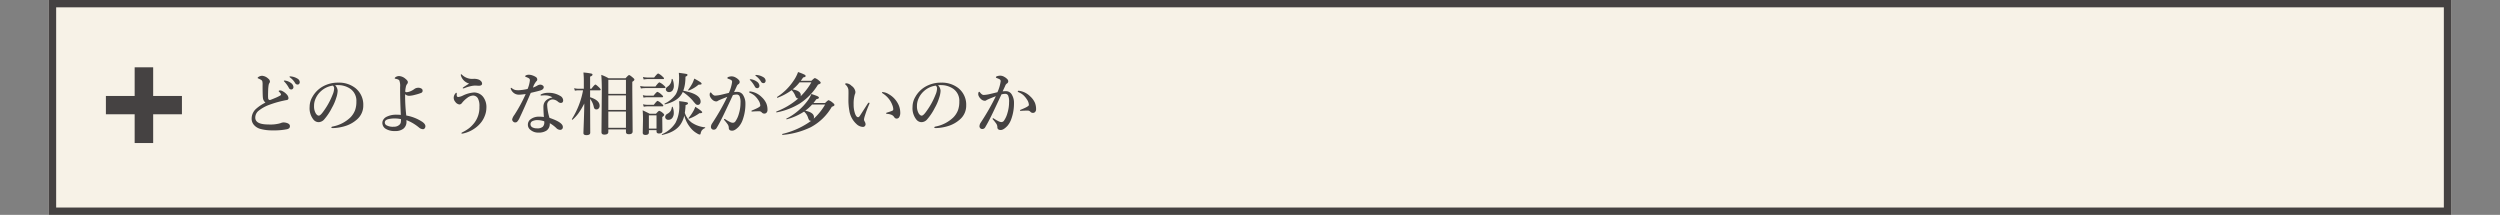 <svg xmlns="http://www.w3.org/2000/svg" width="1024" height="88"><rect width="100%" height="100%" fill="#808080" stroke="none"/><defs><clipPath id="a"><path fill="#fff" d="M6969 4138h1024v88H6969z" data-name="長方形 3712" opacity=".34"/></clipPath></defs><g clip-path="url(#a)" data-name="マスクグループ 436" transform="translate(-6969 -4138)"><g data-name="コンポーネント 14 – 17"><g fill="#f7f2e7" stroke="#454242" stroke-width="3" data-name="長方形 2210"><path stroke="none" d="M6989 4138h984v88h-984z"/><path fill="none" d="M6990.5 4139.5h981v85h-981z"/></g><path fill="#454242" d="M7029.238 4168.07v11.737h11.779v2.5h-11.779v11.777h-2.583v-11.779h-11.779v-2.5h11.779v-11.735Z" data-name="パス 33473"/><path fill="#454242" d="M7024.155 4165.57h7.583v11.737h11.779v7.5h-11.779v11.777h-7.583v-11.779h-11.779v-7.5h11.779Z" data-name="パス 33473 - アウトライン"/><path fill="#454242" d="M7085.852 4171.012a5.284 5.284 0 0 1 2.311.971 2.21 2.21 0 0 1 1.037 1.681 1 1 0 0 1-.26.7.847.847 0 0 1-.656.287 1.071 1.071 0 0 1-.957-.643 11.229 11.229 0 0 0-1.764-2.461 1.376 1.376 0 0 1-.3-.369.186.186 0 0 1 .137-.178 1.677 1.677 0 0 1 .232-.014.636.636 0 0 1 .22.026Zm2.27-1.709a6.123 6.123 0 0 1 2.652.861 1.8 1.8 0 0 1 1.011 1.436 1.1 1.1 0 0 1-.287.793.787.787 0 0 1-.574.246 1.153 1.153 0 0 1-1.039-.615 7.571 7.571 0 0 0-1.955-2.2q-.342-.246-.342-.328a.2.2 0 0 1 .082-.178.493.493 0 0 1 .219-.041 1.641 1.641 0 0 1 .232.023Zm-10.392 10.718a2.854 2.854 0 0 1-1.039-1.9q-.137-1.053-.137-5.359a5.433 5.433 0 0 0-.109-1.449q-.109-.437-.82-.779-.561-.287-.834-.4-.26-.082-.26-.191 0-.246.369-.451a2.9 2.9 0 0 1 1.5-.451 4.113 4.113 0 0 1 2.447 1.148 1.627 1.627 0 0 1 .725 1.23 1.544 1.544 0 0 1-.342.779 2.938 2.938 0 0 0-.219.793 15.434 15.434 0 0 0-.164 1.736q-.055 1.764-.055 2.42a9.29 9.29 0 0 0 .055 1.135.685.685 0 0 0 .779.67q.137 0 2.447-.971a18.7 18.7 0 0 0 1.764-.875.461.461 0 0 0 .246-.41.527.527 0 0 0-.109-.314 2.977 2.977 0 0 0-.561-.7q-.26-.246-.26-.342 0-.3.643-.3a2.181 2.181 0 0 1 .957.314 6.092 6.092 0 0 1 1.764 1.395 2.4 2.4 0 0 1 .643 1.395.8.8 0 0 1-.779.848q-.287.027-1.764.355a40.7 40.7 0 0 0-5.127 1.518 15.525 15.525 0 0 0-4.7 2.611 3.615 3.615 0 0 0-1.23 2.707q0 2.8 5.373 2.8a15.118 15.118 0 0 0 4.867-.499 3.672 3.672 0 0 1 1.326-.342 4.577 4.577 0 0 1 1.422.246q1.2.4 1.2 1.244a1.185 1.185 0 0 1-.273.848 2.013 2.013 0 0 1-1.012.465 26.252 26.252 0 0 1-5.656.455 18.08 18.08 0 0 1-5.237-.619 5.335 5.335 0 0 1-2.515-1.572 3.785 3.785 0 0 1-.984-2.6 5.381 5.381 0 0 1 1.708-3.935 17 17 0 0 1 3.951-2.653Zm28.534-7.109a3.452 3.452 0 0 1 1.039 2.3 10.4 10.4 0 0 1-.615 2.967 19.613 19.613 0 0 1-1.764 4.033 22.241 22.241 0 0 1-3.117 4.676 3.114 3.114 0 0 1-2.324 1.148 2.735 2.735 0 0 1-2.119-1.094 7.386 7.386 0 0 1-1.545-5.1 8.148 8.148 0 0 1 1.2-4.252 11.124 11.124 0 0 1 3.787-3.924 12.6 12.6 0 0 1 6.768-1.818 10.874 10.874 0 0 1 6.945 2.188 8.647 8.647 0 0 1 3.281 7.107 7.411 7.411 0 0 1-2.57 5.77 12.944 12.944 0 0 1-4.153 2.487 18.545 18.545 0 0 1-5.742 1.067q-.615 0-.615-.287 0-.232.533-.355a14.311 14.311 0 0 0 7.205-3.665 8.648 8.648 0 0 0 1.982-3.035 10.078 10.078 0 0 0 .533-3.473 5.968 5.968 0 0 0-2.461-5.264 8.807 8.807 0 0 0-4.484-1.518q-.287-.014-.684-.014a8.72 8.72 0 0 0-1.08.056Zm-.93.164a8.844 8.844 0 0 0-4.84 2.242 8.863 8.863 0 0 0-2.379 3.445 7.049 7.049 0 0 0-.479 2.652 5.725 5.725 0 0 0 .7 3.021q.6.93 1.244.93.67 0 1.928-1.791a29.813 29.813 0 0 0 3.76-6.863 6.76 6.76 0 0 0 .588-2.379 1.437 1.437 0 0 0-.521-1.257Zm30.079 12.237a17.264 17.264 0 0 1 6.549 2.587q1.285.9 1.285 1.818a1.358 1.358 0 0 1-.314.861.811.811 0 0 1-.615.342 2.615 2.615 0 0 1-1.618-.621 18.438 18.438 0 0 0-5.236-3.117 5.194 5.194 0 0 1 .027.588 3.555 3.555 0 0 1-1.291 2.969 5.227 5.227 0 0 1-3.3.93 6.9 6.9 0 0 1-3.9-.9 2.869 2.869 0 0 1-1.39-2.45 2.471 2.471 0 0 1 .52-1.477 3.12 3.12 0 0 1 1.053-.93 8.488 8.488 0 0 1 4.088-.93 16.7 16.7 0 0 1 1.9.082q-.287-6.275-.287-10.145v-1.23a6.5 6.5 0 0 0-.3-2.693 1.406 1.406 0 0 0-.7-.506 5.845 5.845 0 0 0-.848-.219q-.355-.055-.355-.219 0-.191.3-.424a2.586 2.586 0 0 1 1.49-.479 4.355 4.355 0 0 1 2.6 1.121q.984.779.984 1.354a1.18 1.18 0 0 1-.369.861 2.917 2.917 0 0 0-.465 1.2 9.878 9.878 0 0 0-.232 1.709q0 .369.533.369a4.734 4.734 0 0 0 1.682-.424 6.627 6.627 0 0 0 1.422-.807 2.671 2.671 0 0 1 1.6-.588 2.486 2.486 0 0 1 1.422.355.915.915 0 0 1 .451.793.919.919 0 0 1-.615.971 17.464 17.464 0 0 1-2.434.752 10.868 10.868 0 0 1-2.352.424 2.385 2.385 0 0 1-1.764-.67v.738a70.713 70.713 0 0 0 .479 8.005Zm-2.16 1.487a11.411 11.411 0 0 0-2.324-.273 10.952 10.952 0 0 0-3.076.328q-1.23.383-1.23 1.285a1.334 1.334 0 0 0 .533 1.094 5.308 5.308 0 0 0 3.158.67 3.178 3.178 0 0 0 2.352-.861 1.756 1.756 0 0 0 .506-.957 8.274 8.274 0 0 0 .081-1.286Zm27.891-14.585a4.793 4.793 0 0 1-3.336-3.2 1.507 1.507 0 0 1-.055-.3q0-.314.109-.314a.646.646 0 0 1 .369.219 5.981 5.981 0 0 0 4.65 1.68 5.216 5.216 0 0 1 2.379.369q1.2.67 1.2 1.586 0 .875-1.436.875l-1.2-.082q-.273 0-.533.014a10.167 10.167 0 0 0-1.818.314 13.357 13.357 0 0 0-2.064.656 2.214 2.214 0 0 1-.656.191q-.219 0-.219-.191 0-.109.451-.424 1.981-1.256 2.159-1.393Zm-2.529 4.922a12.191 12.191 0 0 1 4.566-1.258 4.735 4.735 0 0 1 3.732 1.818 6.892 6.892 0 0 1 1.313 4.566 8.868 8.868 0 0 1-.629 3.117 10.132 10.132 0 0 1-1.244 2.365 12.076 12.076 0 0 1-3.09 2.967 12.778 12.778 0 0 1-3.418 1.654 10.858 10.858 0 0 1-1.449.369h-.1q-.3 0-.3-.205 0-.15.479-.383a16.323 16.323 0 0 0 2.82-1.762 13.539 13.539 0 0 0 1.941-2 10.321 10.321 0 0 0 2.133-6.655 6.581 6.581 0 0 0-.615-3.418 2.312 2.312 0 0 0-2.01-1.176 4.314 4.314 0 0 0-2.393.984 10.825 10.825 0 0 0-2.092 2.01 1.5 1.5 0 0 1-1.039.67 2.46 2.46 0 0 1-1.736-1.094 2.49 2.49 0 0 1-.643-1.654 2.7 2.7 0 0 1 .328-1.258 3.426 3.426 0 0 1 .451-.615.321.321 0 0 1 .273-.164q.205 0 .205.232a.859.859 0 0 1-.014.137q-.014.15-.014.41a2.668 2.668 0 0 0 .027.424.568.568 0 0 0 .643.506 5.489 5.489 0 0 0 1.875-.587Zm36.682.752a5.664 5.664 0 0 0-2.762-.82q-.205-.014-.424-.014-.479 0-.9.041t-.533.041q-.273 0-.273-.191 0-.219.342-.369a6.633 6.633 0 0 1 2.912-.561 8.924 8.924 0 0 1 4.73 1.23 2.192 2.192 0 0 1 1.285 1.818q0 1.094-.984 1.094a1.788 1.788 0 0 1-1.08-.451 3.634 3.634 0 0 0-2.187-.971 2.237 2.237 0 0 0-1.258.369 2.067 2.067 0 0 0-1.039 1.955 20.862 20.862 0 0 0 .943 5.209q5.469 1.846 5.469 3.691a1.079 1.079 0 0 1-1.094 1.23h-.082a2.341 2.341 0 0 1-1.545-.779 13.105 13.105 0 0 0-2.639-1.955 3.267 3.267 0 0 1-1.397 3.077 5.8 5.8 0 0 1-3.254.779 4.788 4.788 0 0 1-3.185-1.066 2.611 2.611 0 0 1-1.121-2.119 2.734 2.734 0 0 1 1.179-2.327 5.572 5.572 0 0 1 3.363-1.012 12.33 12.33 0 0 1 2.01.137q-.191-2.6-.191-4.17-.004-3.019 3.718-3.866Zm-3.377 9.8a7.871 7.871 0 0 0-2.529-.479 4.587 4.587 0 0 0-2.406.451 1.376 1.376 0 0 0-.7 1.176 1.464 1.464 0 0 0 .7 1.285 3.9 3.9 0 0 0 2 .451 3.281 3.281 0 0 0 2.352-.67 2.554 2.554 0 0 0 .615-1.818 2.3 2.3 0 0 0-.032-.394Zm-1.6-15.025a1.718 1.718 0 0 1 1.08.424.782.782 0 0 1 .314.588q0 .875-1.176 1.313-.725.246-4.143 1.053-2.651 6.208-4.51 10.118a5.8 5.8 0 0 1-1.121 1.764 1.238 1.238 0 0 1-.725.219 1.072 1.072 0 0 1-.861-.369 1.2 1.2 0 0 1-.4-.889 4.96 4.96 0 0 1 .93-1.846 62.411 62.411 0 0 0 4.621-8.518q-2.023.26-2.557.26a3.592 3.592 0 0 1-1.818-.369 3.681 3.681 0 0 1-1.654-1.791 1.243 1.243 0 0 1-.109-.479q0-.164.191-.164a.6.6 0 0 1 .314.164 3.446 3.446 0 0 0 1.258.684 6.314 6.314 0 0 0 1.367.137 20.073 20.073 0 0 0 3.787-.533 11.868 11.868 0 0 0 .93-3.527.911.911 0 0 0-.328-.779 6.223 6.223 0 0 0-1.367-.629q-.219-.082-.219-.246 0-.219.287-.369a2.608 2.608 0 0 1 1.23-.273 4.859 4.859 0 0 1 1.559.314 6.339 6.339 0 0 1 1.244.6 1.215 1.215 0 0 1 .615 1.039.858.858 0 0 1-.369.725 7.587 7.587 0 0 0-1.395 2.584 8.741 8.741 0 0 0 1.846-.848 2.357 2.357 0 0 1 1.18-.355Zm18.006 7.725a30.817 30.817 0 0 1-2.475 4.129 16.683 16.683 0 0 1-2.311 2.5.152.152 0 0 1-.068.014q-.232 0-.232-.219a.121.121 0 0 1 .014-.055 33.493 33.493 0 0 0 4.566-11.771h-1.9a8.152 8.152 0 0 0-1.449.164l-.314-1.039a6.859 6.859 0 0 0 1.709.232h2.27v-3.044a33.535 33.535 0 0 0-.164-3.6 25.385 25.385 0 0 1 3.254.438q.465.123.465.438 0 .465-.984.807v4.963h.533q1.285-1.709 1.654-1.709.26 0 1.5 1.176.643.643.643.889 0 .287-.355.287h-3.979v2.83q3.9 1.23 3.9 3.5a1.5 1.5 0 0 1-.437 1.148 1.189 1.189 0 0 1-.875.355q-.861 0-1.066-.984a8.085 8.085 0 0 0-1.518-3.35v2.6l.055 11.252q0 1.012-1.559 1.012-1.23 0-1.23-.834 0-.369.178-5.2.149-4.207.176-6.927Zm17.063 10.611h-7.219v1.039q0 1.094-1.627 1.094-1.176 0-1.176-.984l.137-17.021q0-3.937-.219-6.467a17.651 17.651 0 0 1 2.994 1.395h6.945q1.148-1.312 1.449-1.312.328 0 1.531 1.039.643.52.643.807 0 .41-.861.916v3.2l.138 17.128q0 1.148-1.531 1.148-1.2 0-1.2-.943Zm0-.643v-6.671h-7.219v6.671Zm0-7.314v-5.961h-7.219v5.961Zm0-6.6v-5.743h-7.219v5.742Zm23.9 8.873a10.513 10.513 0 0 1-1.545 3.637q-2.187 3.2-7.52 4.32-.15.027-.15-.178a.147.147 0 0 1 .068-.137 12.086 12.086 0 0 0 5.537-4.635 14.82 14.82 0 0 0 1.572-7.369q0-.232-.027-.67-.027-.6-.041-.848a29.485 29.485 0 0 1 3.1.451q.52.137.52.424 0 .479-.984.725a31.116 31.116 0 0 1-.314 3.186 7.984 7.984 0 0 0 2.8 3.979 11.682 11.682 0 0 0 5.441 1.941q.109.014.109.15a.169.169 0 0 1-.109.178 3.218 3.218 0 0 0-1.266.93 3.234 3.234 0 0 0-.492 1.258q-.082.451-.355.451a2.435 2.435 0 0 1-1.053-.424 9.219 9.219 0 0 1-2.762-2.355 12.717 12.717 0 0 1-2.53-5.017Zm-.615-9.652a7.322 7.322 0 0 1-1.066 1.7q-1.859 2.3-6.262 3.391-.15.027-.15-.205a.16.16 0 0 1 .055-.137 11.415 11.415 0 0 0 4.539-3.773q1.367-2.283 1.367-6.768 0-.82-.109-2.051 2.775.369 3.2.492.355.1.355.383 0 .355-.834.725 0 .971-.082 1.846a14.612 14.612 0 0 1-.82 3.9q7.109 1.34 7.109 4.457a1.378 1.378 0 0 1-.369 1 1.016 1.016 0 0 1-.779.342 1.207 1.207 0 0 1-.848-.328 17.528 17.528 0 0 1-1.3-1.518 20.6 20.6 0 0 0-4.007-3.46Zm-10.761 15.65h-3.131v.93q0 1.025-1.422 1.025-1.094 0-1.094-.9l.109-5.373q0-2.2-.137-3.814 1.613.752 2.857 1.408h2.6q1.039-1.2 1.34-1.2a3.807 3.807 0 0 1 1.422.861q.588.479.588.766 0 .355-.779.916v.957l.054 4.753q0 1.039-1.422 1.039-.984 0-.984-.861Zm0-.643v-5.441h-3.131v5.442Zm3.063-20.549q0 .273-.369.273h-6.357a9.967 9.967 0 0 0-1.6.164l-.3-1.025a9.014 9.014 0 0 0 1.9.219h2.693q1.3-1.654 1.654-1.654a5.5 5.5 0 0 1 1.682 1.176q.697.575.697.848Zm.615 3.691q0 .273-.369.273h-8.012a10.723 10.723 0 0 0-1.7.164l-.314-1.025a10.163 10.163 0 0 0 2.01.219h4.266q1.258-1.709 1.627-1.709a6.12 6.12 0 0 1 1.736 1.176q.756.644.756.903Zm-.984 3.746q0 .273-.355.273H7234a7.674 7.674 0 0 0-1.4.168l-.3-1.025a7.146 7.146 0 0 0 1.709.219h2.68q1.244-1.572 1.6-1.572a5.192 5.192 0 0 1 1.627 1.094q.691.571.691.845Zm.082 3.719q0 .287-.355.287h-6.248a7.462 7.462 0 0 0-1.395.164l-.314-1.025a7.605 7.605 0 0 0 1.736.219h2.693q1.2-1.6 1.559-1.6a4.972 4.972 0 0 1 1.627 1.121q.697.576.697.835Zm3.787-10.878a7.506 7.506 0 0 1 .533 2.652 3.209 3.209 0 0 1-.547 2 1.782 1.782 0 0 1-1.477.67 1.237 1.237 0 0 1-.93-.383 1.11 1.11 0 0 1-.328-.793.851.851 0 0 1 .191-.6 10.405 10.405 0 0 1 .957-.793 3.724 3.724 0 0 0 1.23-2.707q.027-.123.191-.123a.179.179 0 0 1 .18.077Zm.055 11.416a6.379 6.379 0 0 1 .451 2.352 3.409 3.409 0 0 1-.629 2.174 1.95 1.95 0 0 1-1.613.738 1.27 1.27 0 0 1-.957-.383 1.142 1.142 0 0 1-.328-.82 1.577 1.577 0 0 1 .889-1.258 3.538 3.538 0 0 0 1.356-1.193 4.046 4.046 0 0 0 .492-1.572.157.157 0 0 1 .178-.123.165.165 0 0 1 .161.082Zm11.84-9.543a.312.312 0 0 1-.26.328 4.278 4.278 0 0 1-.971.068 13.7 13.7 0 0 1-3.979 2.393.121.121 0 0 1-.055.014q-.246 0-.246-.205a.121.121 0 0 1 .014-.055 18.813 18.813 0 0 0 1.8-2.83 13.811 13.811 0 0 0 .7-1.791 25.926 25.926 0 0 1 2.488 1.449q.508.366.508.626Zm.26 11.7q0 .4-.984.4h-.191a16.187 16.187 0 0 1-4.129 2.215.121.121 0 0 1-.055.014q-.246 0-.246-.232a.121.121 0 0 1 .014-.055 18.3 18.3 0 0 0 1.941-2.789 8.267 8.267 0 0 0 .793-1.791q2.856 1.8 2.856 2.238Zm20.069-13.494a5.388 5.388 0 0 1 2.324.971 2.21 2.21 0 0 1 1.039 1.682 1 1 0 0 1-.26.7.862.862 0 0 1-.67.287 1.062 1.062 0 0 1-.943-.643 11.737 11.737 0 0 0-1.762-2.476q-.314-.3-.314-.355a.164.164 0 0 1 .137-.164.917.917 0 0 1 .246-.027.518.518 0 0 1 .203.025Zm2.242-1.764a6.123 6.123 0 0 1 2.652.861 1.8 1.8 0 0 1 1.012 1.436 1.1 1.1 0 0 1-.287.793.787.787 0 0 1-.574.246 1.153 1.153 0 0 1-1.039-.615 7.571 7.571 0 0 0-1.955-2.2q-.342-.246-.342-.328a.179.179 0 0 1 .082-.178.551.551 0 0 1 .219-.041 1.4 1.4 0 0 1 .233.026Zm1.148 14.861q-1 0-2.16.055-.615.055-.834.055-.314 0-.314-.191 0-.15.246-.26 3.4-1.34 3.4-1.955a4.359 4.359 0 0 0-.834-2.3 8.945 8.945 0 0 0-1.49-1.777 6.994 6.994 0 0 0-1.736-1.08q-.506-.205-.506-.4 0-.273.424-.273l.191.027a8.033 8.033 0 0 1 4.539 2.324 7.79 7.79 0 0 1 1.859 2.543 6.646 6.646 0 0 1 .492 2.639 1.607 1.607 0 0 1-.451 1.23 1.207 1.207 0 0 1-.725.314h-.123a1.328 1.328 0 0 1-1.025-.451 1.42 1.42 0 0 0-.951-.5Zm-10.418-7.861a9.15 9.15 0 0 1 1.463-.082 2.712 2.712 0 0 1 2.379 1.559 6.357 6.357 0 0 1 .807 3.309 18.717 18.717 0 0 1-1.039 6.357 8.68 8.68 0 0 1-1.654 2.994q-1.585 1.681-2.734 1.681-1.422 0-1.381-1.258a2.625 2.625 0 0 0-.561-1.49 17.306 17.306 0 0 0-1.2-1.5.686.686 0 0 1-.191-.342.193.193 0 0 1 .219-.219.667.667 0 0 1 .369.164 15.8 15.8 0 0 0 1.9 1.094 2.811 2.811 0 0 0 1.066.3 1.285 1.285 0 0 0 1.066-.506 10.175 10.175 0 0 0 1.463-3.186 15.185 15.185 0 0 0 .67-4.443 6.354 6.354 0 0 0-.41-2.8 1.315 1.315 0 0 0-1.244-.615 5.867 5.867 0 0 0-1.463.219q-.424.9-1.312 2.816-1.859 3.951-2.625 5.523-1.559 3.2-2.775 5.209a1.321 1.321 0 0 1-1.23.615 1.038 1.038 0 0 1-.779-.369 1.109 1.109 0 0 1-.287-.752 2.819 2.819 0 0 1 .533-1.5 94.837 94.837 0 0 0 6.178-10.823q-1.982.766-3.049 1.23a8.718 8.718 0 0 0-.807.4 1.012 1.012 0 0 1-.725.246 2.433 2.433 0 0 1-1.572-.752 3.616 3.616 0 0 1-.779-1 2 2 0 0 1-.287-.9q0-1.012.424-1.012.15 0 .355.3.766.984 1.436.984a13.055 13.055 0 0 0 2.406-.342q.178-.027 3.24-.779a15.905 15.905 0 0 0 1.326-4.471.873.873 0 0 0-.424-.82 7.366 7.366 0 0 0-1.094-.465q-.424-.164-.424-.287 0-.355.479-.506a4.378 4.378 0 0 1 1.367-.219 3.45 3.45 0 0 1 1.627.52 4.671 4.671 0 0 1 1.326 1.08 1.226 1.226 0 0 1 .246.779 1.1 1.1 0 0 1-.643.9 1.8 1.8 0 0 0-.588.861q-.137.328-.506 1.094Zm32.512 4.471h4.785q1.148-1.148 1.436-1.148a5.383 5.383 0 0 1 1.682 1.039q.7.547.7.834a.516.516 0 0 1-.2.438 3.688 3.688 0 0 1-.868.383 21.8 21.8 0 0 1-8.641 8.381 33.046 33.046 0 0 1-11.525 3.145q-.164.027-.164-.26 0-.123.068-.137a32.958 32.958 0 0 0 11.8-5.373h-.082a.863.863 0 0 1-.7-.246 3.452 3.452 0 0 1-.475-.986 5.509 5.509 0 0 0-1.654-2.543 24.762 24.762 0 0 1-7.068 3.158.188.188 0 0 1-.164-.068.245.245 0 0 1-.068-.15.054.054 0 0 1 .041-.055 23.859 23.859 0 0 0 5.154-3.5 23.485 23.485 0 0 0 3.568-3.869 11.668 11.668 0 0 0 1.531-2.734q2.078.7 2.57.943.52.273.52.588 0 .41-1.039.588-.549.779-1.205 1.572Zm-.561.643a17.775 17.775 0 0 1-2.8 2.516q3.582.725 3.582 2.666a2.5 2.5 0 0 1-.109.615 24.134 24.134 0 0 0 4.676-5.8Zm-4.623-9.735h4.361q1.162-1.121 1.436-1.121a5 5 0 0 1 1.654 1.039q.7.547.7.834a.457.457 0 0 1-.191.4 4.145 4.145 0 0 1-.9.4 24.252 24.252 0 0 1-7.561 7.807 28.044 28.044 0 0 1-9.406 3.582q-.137.027-.137-.205a.165.165 0 0 1 .082-.164 30.09 30.09 0 0 0 8.982-5.373.569.569 0 0 1-.219.027q-.6 0-1.012-1.012a6.965 6.965 0 0 0-1.531-2.379 23.97 23.97 0 0 1-5.783 3.117h-.027q-.178 0-.178-.246a.106.106 0 0 1 .041-.1 22.837 22.837 0 0 0 6.617-6.467 14.938 14.938 0 0 0 1.955-3.719 19.993 19.993 0 0 1 2.584 1.025q.533.3.533.6 0 .41-1.039.588-.41.615-.961 1.367Zm-.506.643a17.134 17.134 0 0 1-2.857 2.885q3.363.56 3.363 2.351a1.016 1.016 0 0 1-.109.506 25.26 25.26 0 0 0 4.443-5.742Zm34.016 3.979a5.33 5.33 0 0 1 2.475.834 9.459 9.459 0 0 1 3.746 3.76 7.737 7.737 0 0 1 1.012 3.664 3.52 3.52 0 0 1-.424 2.01 1.176 1.176 0 0 1-.971.588 1.13 1.13 0 0 1-1.039-.533 2.585 2.585 0 0 0-1.08-.984 5.529 5.529 0 0 0-1.859-.41q-.424-.041-.424-.287 0-.15.533-.3a20.645 20.645 0 0 0 1.955-.67.693.693 0 0 0 .451-.67 5.115 5.115 0 0 0-.4-1.7 8.911 8.911 0 0 0-.943-1.859 9.671 9.671 0 0 0-2.912-2.857q-.369-.26-.369-.4.008-.187.254-.187Zm-5.482 4.977a42.591 42.591 0 0 0-1.764 4.7 8.024 8.024 0 0 0-.369 1.49 1.733 1.733 0 0 0 .191.752 2.712 2.712 0 0 1 .451 1.2 1.168 1.168 0 0 1-.3.82.993.993 0 0 1-.766.328 4.007 4.007 0 0 1-2.68-1.2 9.254 9.254 0 0 1-2.907-5.483 24.1 24.1 0 0 1-.369-4.594l.027-2.543q0-.752-.027-1.34a3.316 3.316 0 0 0-1.148-2.105q-.191-.191-.191-.3 0-.287.588-.287a3.288 3.288 0 0 1 2.01 1.012 3.539 3.539 0 0 1 1.6 2.461 2.083 2.083 0 0 1-.246 1.08 13.308 13.308 0 0 0-.479 4.033 11.048 11.048 0 0 0 .615 3.924q.52 1.367 1.23 1.367.3 0 .67-.506.027-.027 3.145-4.895.369-.561.547-.561.287 0 .287.205a.971.971 0 0 1-.111.44Zm28.192-7.779a3.452 3.452 0 0 1 1.039 2.3 10.4 10.4 0 0 1-.615 2.967 19.613 19.613 0 0 1-1.764 4.033 22.241 22.241 0 0 1-3.117 4.676 3.114 3.114 0 0 1-2.324 1.148 2.735 2.735 0 0 1-2.119-1.094 7.386 7.386 0 0 1-1.545-5.1 8.148 8.148 0 0 1 1.2-4.252 11.124 11.124 0 0 1 3.787-3.924 12.6 12.6 0 0 1 6.768-1.818 10.874 10.874 0 0 1 6.945 2.188 8.647 8.647 0 0 1 3.281 7.109 7.411 7.411 0 0 1-2.57 5.77 12.944 12.944 0 0 1-4.149 2.483 18.545 18.545 0 0 1-5.742 1.066q-.615 0-.615-.287 0-.232.533-.355a14.311 14.311 0 0 0 7.205-3.664 8.648 8.648 0 0 0 1.982-3.035 10.078 10.078 0 0 0 .533-3.473 5.968 5.968 0 0 0-2.461-5.264 8.807 8.807 0 0 0-4.484-1.518q-.287-.014-.684-.014a8.72 8.72 0 0 0-1.08.056Zm-.93.164a8.844 8.844 0 0 0-4.84 2.242 8.863 8.863 0 0 0-2.379 3.445 7.049 7.049 0 0 0-.479 2.652 5.725 5.725 0 0 0 .7 3.021q.6.93 1.244.93.67 0 1.928-1.791a29.813 29.813 0 0 0 3.76-6.863 6.759 6.759 0 0 0 .588-2.379 1.437 1.437 0 0 0-.517-1.259Zm37.81 10.222q-1.039 0-2.16.055-.643.055-.834.055-.314 0-.314-.191 0-.15.246-.26 3.4-1.34 3.4-1.955a4.307 4.307 0 0 0-.834-2.3 8.945 8.945 0 0 0-1.49-1.777 6.994 6.994 0 0 0-1.736-1.08q-.506-.205-.506-.4 0-.273.424-.273l.191.027a8.033 8.033 0 0 1 4.539 2.324 7.845 7.845 0 0 1 1.859 2.529 6.709 6.709 0 0 1 .492 2.639 1.607 1.607 0 0 1-.451 1.23 1.207 1.207 0 0 1-.725.314h-.123a1.356 1.356 0 0 1-1.025-.451 1.434 1.434 0 0 0-.953-.486Zm-10.42-7.872a9.15 9.15 0 0 1 1.463-.082 2.712 2.712 0 0 1 2.379 1.559 6.357 6.357 0 0 1 .807 3.309 18.642 18.642 0 0 1-1.039 6.357 8.68 8.68 0 0 1-1.654 2.994q-1.587 1.681-2.736 1.681-1.422 0-1.381-1.258a2.582 2.582 0 0 0-.561-1.49 17.306 17.306 0 0 0-1.2-1.5.686.686 0 0 1-.191-.342.193.193 0 0 1 .219-.219.667.667 0 0 1 .369.164 15.8 15.8 0 0 0 1.9 1.094 2.9 2.9 0 0 0 1.066.3 1.285 1.285 0 0 0 1.066-.506 10.176 10.176 0 0 0 1.462-3.189 15.184 15.184 0 0 0 .67-4.443 6.354 6.354 0 0 0-.41-2.8 1.315 1.315 0 0 0-1.244-.615 5.987 5.987 0 0 0-1.463.219q-.424.916-1.312 2.816-1.859 3.965-2.625 5.537-1.56 3.186-2.777 5.207a1.321 1.321 0 0 1-1.23.615 1.038 1.038 0 0 1-.779-.369 1.109 1.109 0 0 1-.287-.752 2.884 2.884 0 0 1 .533-1.518 95.51 95.51 0 0 0 6.18-10.8q-1.955.752-3.049 1.23a8.721 8.721 0 0 0-.807.4 1.012 1.012 0 0 1-.725.246 2.433 2.433 0 0 1-1.572-.752 3.616 3.616 0 0 1-.779-1 2 2 0 0 1-.287-.9q0-1.012.424-1.012.15 0 .355.314.766.971 1.436.971a13.054 13.054 0 0 0 2.406-.342q.109-.014 3.24-.779a16.033 16.033 0 0 0 1.326-4.484.86.86 0 0 0-.424-.807 8.07 8.07 0 0 0-1.093-.482q-.424-.164-.424-.287 0-.355.479-.506a4.378 4.378 0 0 1 1.367-.219 3.45 3.45 0 0 1 1.627.52 4.672 4.672 0 0 1 1.326 1.08 1.226 1.226 0 0 1 .246.779 1.1 1.1 0 0 1-.643.9 1.905 1.905 0 0 0-.588.861q-.137.328-.506 1.107t-.56 1.193Z" data-name="パス 33472"/></g></g></svg>